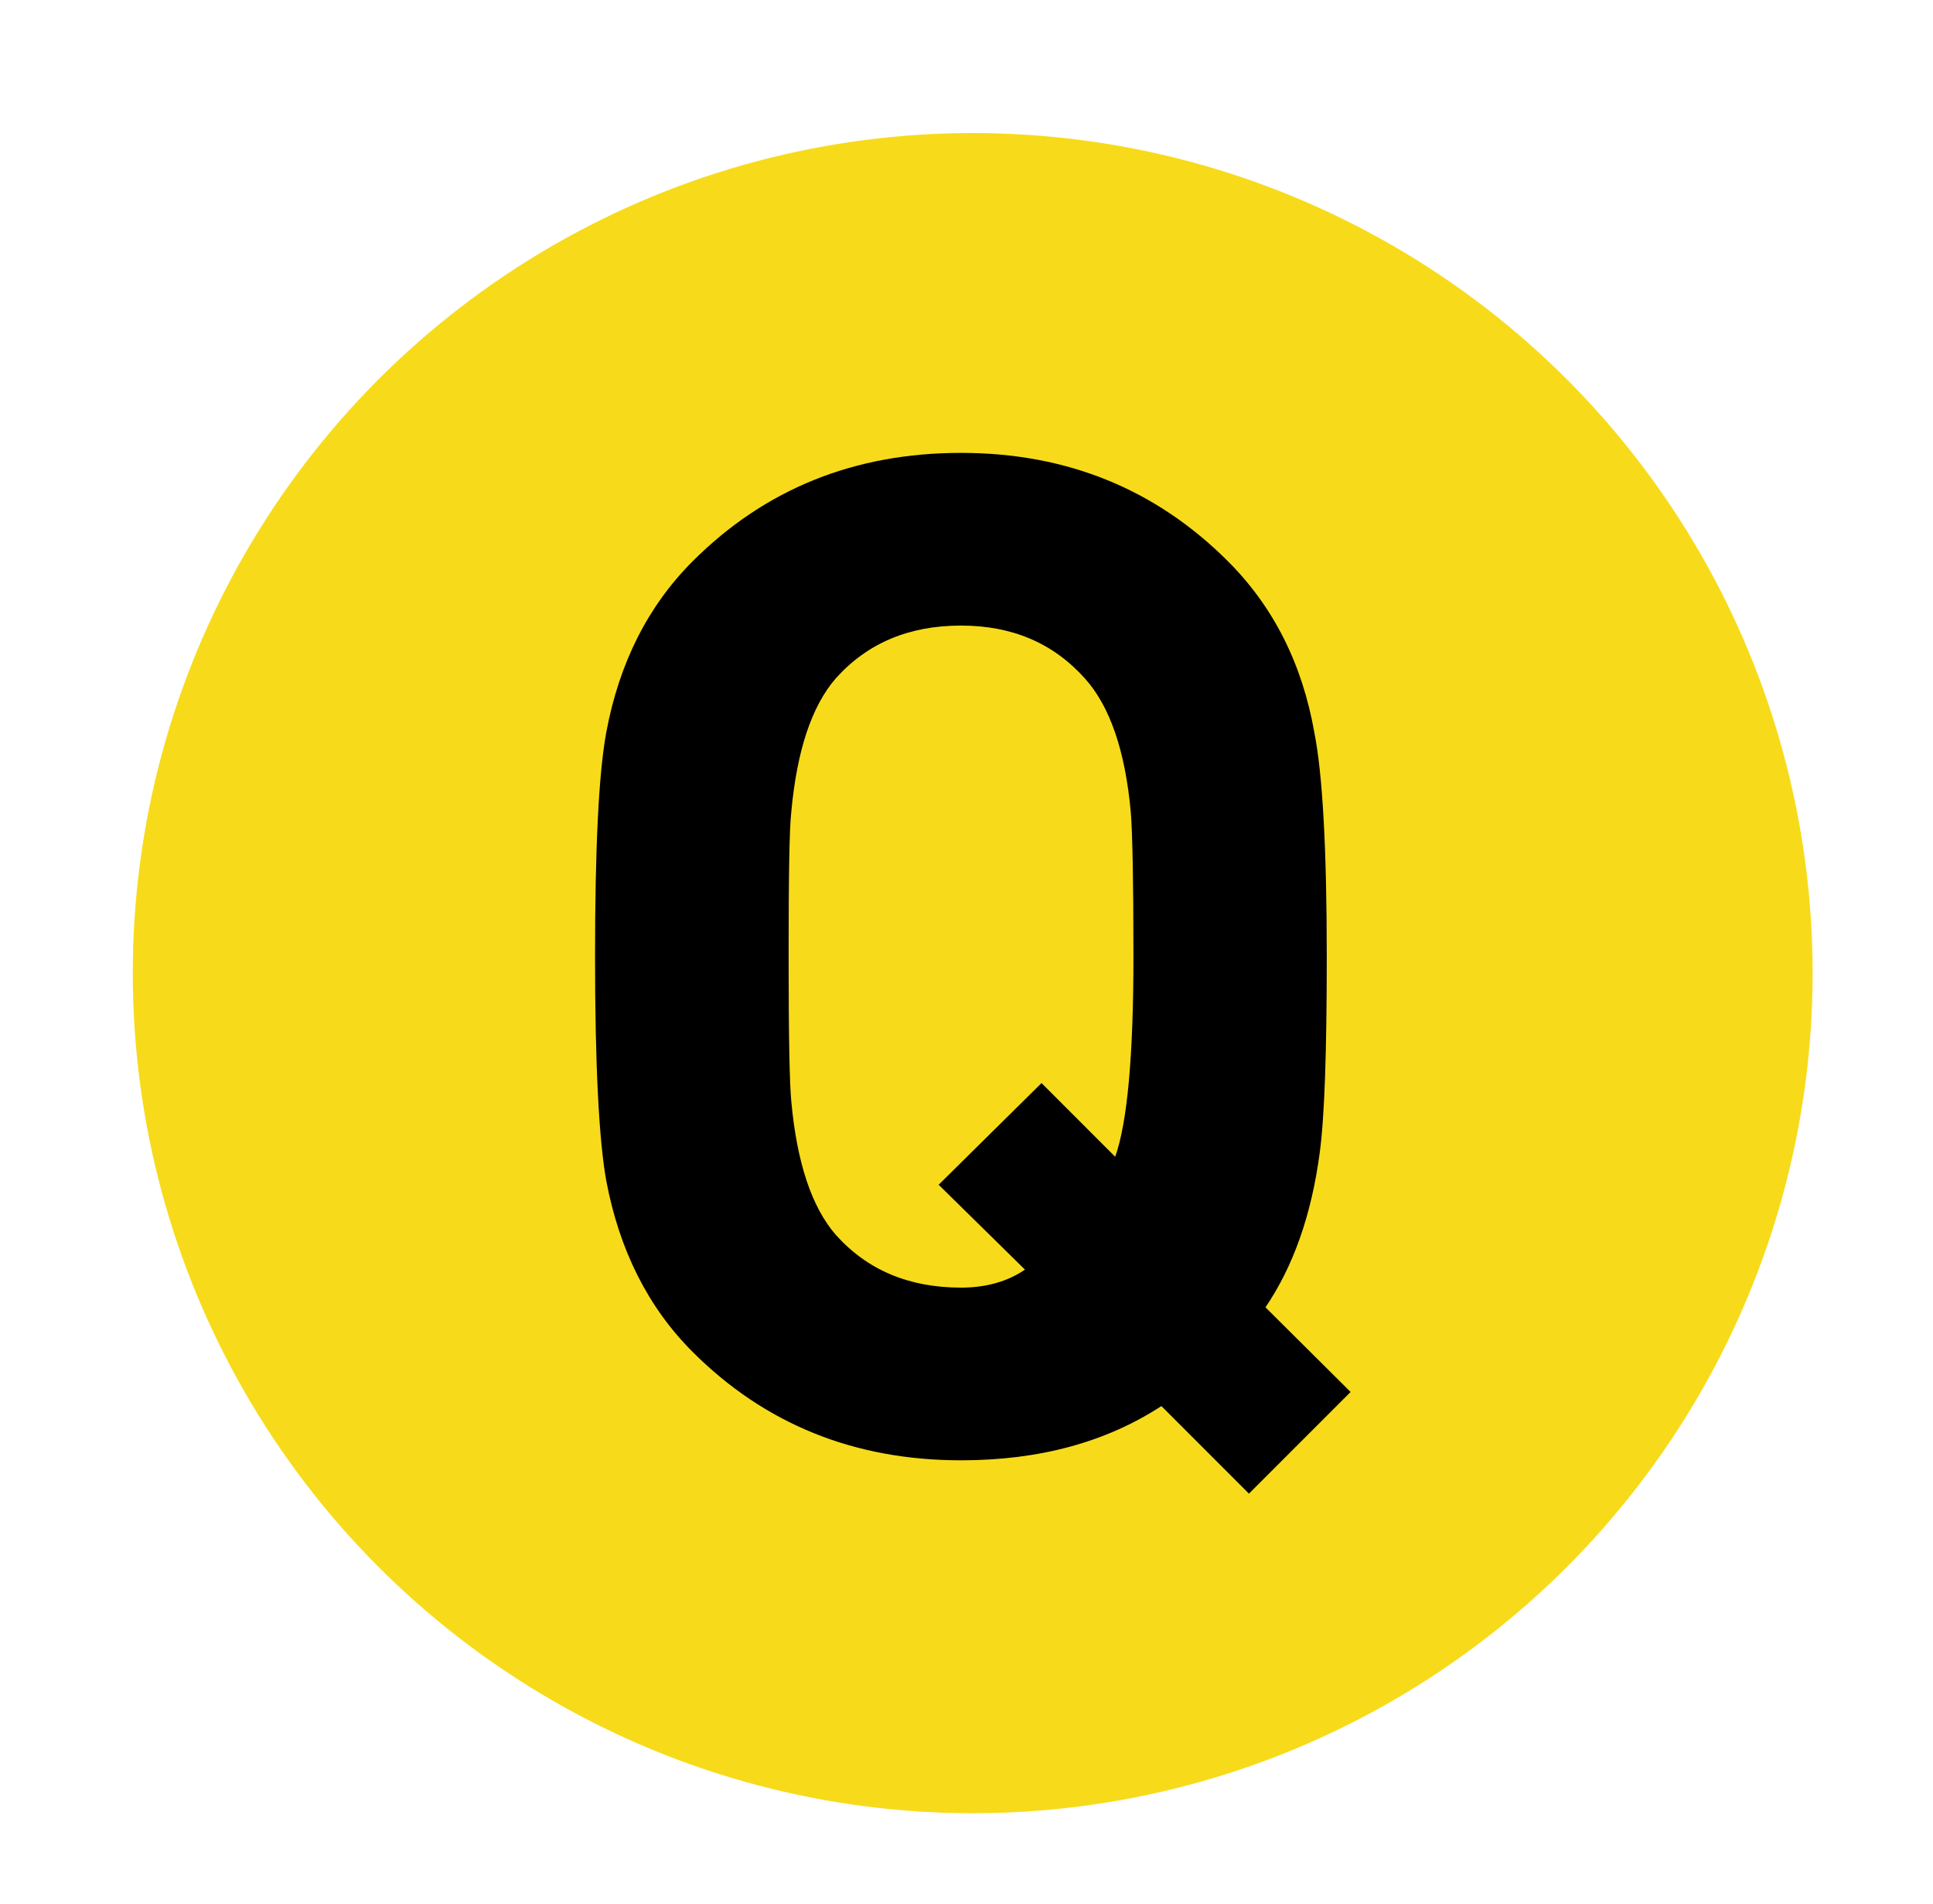 <?xml version="1.0" encoding="utf-8"?>
<!-- Generator: Adobe Illustrator 25.2.0, SVG Export Plug-In . SVG Version: 6.00 Build 0)  -->
<svg version="1.1" id="Layer_1" xmlns="http://www.w3.org/2000/svg" xmlns:xlink="http://www.w3.org/1999/xlink" x="0px" y="0px"
	 viewBox="0 0 79.49 78.27" style="enable-background:new 0 0 79.49 78.27;" xml:space="preserve">
<style type="text/css">
	.st0{display:none;}
	.st1{display:inline;fill:#EE9123;}
	.st2{display:inline;fill:#FFFFFF;}
	.st3{display:inline;fill:#F7DB1A;}
	.st4{display:inline;}
	.st5{fill:#F7DB1A;}
	.st6{display:inline;fill:#048141;}
	.st7{display:inline;fill:#EE2F24;}
	.st8{display:inline;fill:#92C23E;}
</style>
<g class="st0">
	<circle class="st1" cx="40.75" cy="39.75" r="34.54"/>
	<path class="st2" d="M55.51,48.39c0,3.7-1.14,6.58-3.43,8.64c-2.29,2.06-5.3,3.09-9.04,3.09H25.99V19.38h16.36
		c3.93,0,7.01,1.03,9.24,3.09c2.23,2.06,3.35,4.84,3.35,8.35c0,2.06-0.57,3.91-1.72,5.55c-0.95,1.3-2.06,2.25-3.32,2.86
		C53.64,40.99,55.51,44.04,55.51,48.39z M46.98,31.17c0-1.41-0.46-2.55-1.37-3.4c-0.91-0.86-2.21-1.29-3.89-1.29h-7.78v9.38h7.78
		c1.68,0,2.98-0.43,3.89-1.29C46.52,33.72,46.98,32.58,46.98,31.17z M47.55,47.99c0-1.45-0.46-2.64-1.37-3.58
		c-0.92-0.93-2.23-1.4-3.95-1.4h-8.3v10.01h8.3c1.72,0,3.03-0.48,3.95-1.43C47.1,50.64,47.55,49.44,47.55,47.99z"/>
</g>
<g class="st0">
	<ellipse class="st3" cx="40" cy="40.01" rx="34.54" ry="29.53"/>
	<path class="st2" d="M54.79,39.87c0,3.88-0.11,6.42-0.34,7.63c-0.5,2.67-1.75,4.88-3.78,6.6c-2.59,2.22-6.18,3.33-10.76,3.33h-14.7
		V22.6h14.7c4.58,0,8.16,1.11,10.76,3.33c2.02,1.73,3.28,3.88,3.78,6.46C54.68,33.56,54.79,36.05,54.79,39.87z M46.84,39.87
		c0-2.8-0.1-4.78-0.29-5.92c-0.23-1.34-0.71-2.38-1.43-3.13c-1.37-1.44-3.36-2.15-5.95-2.15h-6.01v22.7h6.01
		c2.59,0,4.58-0.72,5.95-2.15c0.72-0.75,1.2-1.84,1.43-3.28C46.74,44.73,46.84,42.7,46.84,39.87z"/>
</g>
<g class="st0">
	<circle class="st3" cx="40" cy="40.01" r="34.54"/>
	<path class="st4" d="M55.59,60.38h-7.1l-16.13-25v25h-7.95V19.65h7.09l16.13,24.94V19.65h7.95V60.38z"/>
</g>
<g>
	<circle class="st5" cx="40" cy="40.01" r="34.54"/>
	<path d="M55.54,57.23l-4.18,4.18l-3.6-3.6c-2.29,1.49-5.03,2.23-8.24,2.23c-4.39,0-8.07-1.49-11.04-4.46
		c-1.83-1.83-3.01-4.18-3.55-7.04c-0.3-1.68-0.46-4.75-0.46-9.21s0.15-7.53,0.46-9.21c0.53-2.86,1.72-5.21,3.55-7.04
		c2.98-2.98,6.66-4.46,11.04-4.46c4.35,0,8.01,1.49,10.98,4.46c1.87,1.87,3.05,4.21,3.55,7.04c0.34,1.72,0.51,4.79,0.51,9.21
		c0,3.89-0.09,6.58-0.29,8.07c-0.34,2.56-1.09,4.67-2.23,6.35L55.54,57.23z M46.61,39.33c0-3.13-0.04-5.11-0.11-5.95
		c-0.23-2.52-0.86-4.35-1.89-5.49c-1.3-1.45-2.99-2.17-5.09-2.17c-2.14,0-3.85,0.72-5.15,2.17c-0.99,1.14-1.6,2.97-1.83,5.49
		c-0.08,0.69-0.11,2.67-0.11,5.95c0,3.28,0.04,5.26,0.11,5.95c0.23,2.52,0.84,4.35,1.83,5.49c1.3,1.45,3.01,2.17,5.15,2.17
		c1.03,0,1.91-0.25,2.63-0.74l-3.55-3.49l4.23-4.18l3.03,3.03C46.36,46.15,46.61,43.41,46.61,39.33z"/>
</g>
<g class="st0">
	<circle class="st3" cx="40" cy="40.01" r="34.54"/>
	<path class="st4" d="M55.42,60.38h-9.21l-7.95-16.25h-5.72v16.25h-7.95V19.65h15.96c4.04,0,7.28,1.22,9.72,3.66
		c2.33,2.33,3.49,5.26,3.49,8.81c0,2.71-0.74,5.03-2.23,6.98c-1.34,1.72-3.07,2.96-5.21,3.72L55.42,60.38z M45.81,32.09
		c0-1.59-0.53-2.88-1.6-3.87c-1.07-0.99-2.46-1.48-4.18-1.48h-7.49v10.7h7.49c1.72,0,3.11-0.49,4.18-1.48
		C45.28,34.97,45.81,33.68,45.81,32.09z"/>
</g>
<g class="st0">
	<circle class="st3" cx="40" cy="40.01" r="34.54"/>
	<path class="st4" d="M65.03,19.65L54.11,60.38h-6.64l-7.49-24.71l-7.5,24.71h-6.64L14.97,19.65h8.3l6.29,25.69L37,19.65h5.95
		l7.44,25.69l6.35-25.69H65.03z"/>
</g>
<g class="st0">
	<circle class="st6" cx="40" cy="40.01" r="34.54"/>
	<path class="st2" d="M52.39,60.55H27.62v-6.69l15.17-17.68c1.41-1.64,2.11-3.28,2.11-4.92c0-1.53-0.43-2.76-1.28-3.69
		c-0.85-0.93-2.06-1.4-3.62-1.4c-3.31,0-4.96,1.74-4.96,5.21h-7.41c0-3.62,1.2-6.54,3.6-8.75c2.29-2.1,5.23-3.15,8.81-3.15
		c3.66,0,6.64,1.07,8.93,3.2c2.29,2.14,3.43,5.02,3.43,8.64c0,1.83-0.38,3.47-1.14,4.92c-0.53,1.11-1.6,2.57-3.2,4.41L36.66,53.86
		h15.73V60.55z"/>
</g>
<g class="st0">
	<circle class="st7" cx="40" cy="40.01" r="34.54"/>
	<path class="st2" d="M52.96,48.59c0,3.89-1.28,6.92-3.83,9.1c-2.37,2.02-5.4,3.03-9.1,3.03c-3.62,0-6.6-0.93-8.93-2.8
		c-2.67-2.14-4.02-5.21-4.06-9.21h7.44c0.04,1.75,0.61,3.09,1.72,4c0.99,0.88,2.27,1.32,3.83,1.32c1.64,0,2.96-0.49,3.98-1.49
		c1.01-0.99,1.52-2.38,1.52-4.18c0-1.72-0.51-3.08-1.52-4.09c-1.01-1.01-2.41-1.52-4.21-1.52h-1.09v-6.46h1.08
		c3.4,0,5.1-1.7,5.1-5.09c0-1.64-0.48-2.92-1.43-3.83C42.52,26.45,41.34,26,39.93,26c-1.41,0-2.58,0.44-3.51,1.32
		c-0.93,0.88-1.44,2.08-1.51,3.6H27.5c0.08-3.55,1.3-6.37,3.66-8.47c2.37-2.1,5.3-3.15,8.81-3.15c3.62,0,6.6,1.09,8.93,3.26
		c2.33,2.17,3.49,4.98,3.49,8.41c0,3.89-1.56,6.68-4.69,8.35C51.21,41.2,52.96,44.28,52.96,48.59z"/>
</g>
<g class="st0">
	<circle class="st6" cx="40" cy="40.01" r="34.54"/>
	<path class="st2" d="M53.76,54.6h-3.72v5.78h-7.15V54.6H26.24v-7.04L40.2,19.65h8.12L34.37,47.56h8.52v-7.61h7.15v7.61h3.72V54.6z"
		/>
</g>
<g class="st0">
	<circle class="st6" cx="40" cy="40.01" r="34.54"/>
	<path class="st2" d="M52.5,46.48c0,2.48-0.23,4.46-0.69,5.95c-0.53,1.79-1.51,3.4-2.92,4.81c-2.21,2.21-5.21,3.32-8.98,3.32
		c-3.89,0-6.92-1.09-9.1-3.26c-1.91-1.91-3.01-4.73-3.32-8.47h7.41c0.42,3.36,2.07,5.03,4.96,5.03c1.48,0,2.66-0.44,3.54-1.32
		c1.06-1.07,1.6-3.09,1.6-6.06c0-4.88-1.66-7.32-4.98-7.32c-2.56,0-4.2,1.11-4.92,3.32h-6.75v-23h23.23v6.69H35.11v8.75
		c1.45-1.37,3.49-2.06,6.12-2.06c3.24,0,5.78,0.92,7.61,2.75C51.28,38.05,52.5,41.67,52.5,46.48z"/>
</g>
<g class="st0">
	<circle class="st8" cx="40" cy="40.01" r="34.54"/>
	<path class="st2" d="M55.19,43.63c0,5.58-1.3,9.73-3.89,12.45c-2.98,3.1-6.81,4.65-11.5,4.65c-4.35,0-8.01-1.49-10.98-4.46
		c-1.83-1.83-3.01-4.18-3.55-7.04c-0.3-1.68-0.46-4.75-0.46-9.21s0.15-7.53,0.46-9.21c0.53-2.86,1.72-5.21,3.55-7.04
		c2.98-2.98,6.65-4.46,11.01-4.46c4.43,0,8.04,1.32,10.83,3.95c2.41,2.33,3.92,5.36,4.53,9.1h-8.03c-0.96-3.97-3.4-5.95-7.34-5.95
		c-2.1,0-3.81,0.72-5.11,2.17c-0.99,1.14-1.61,2.97-1.84,5.49c-0.08,0.69-0.11,2.67-0.11,5.95c0,3.28,0.04,5.26,0.11,5.95
		c0.23,2.56,0.84,4.41,1.83,5.55c1.26,1.41,2.95,2.12,5.09,2.12c2.4,0,4.29-0.76,5.66-2.29c1.22-1.33,1.83-3.15,1.83-5.43v-1.54
		H39.8v-6.69h15.39V43.63z"/>
</g>
</svg>
